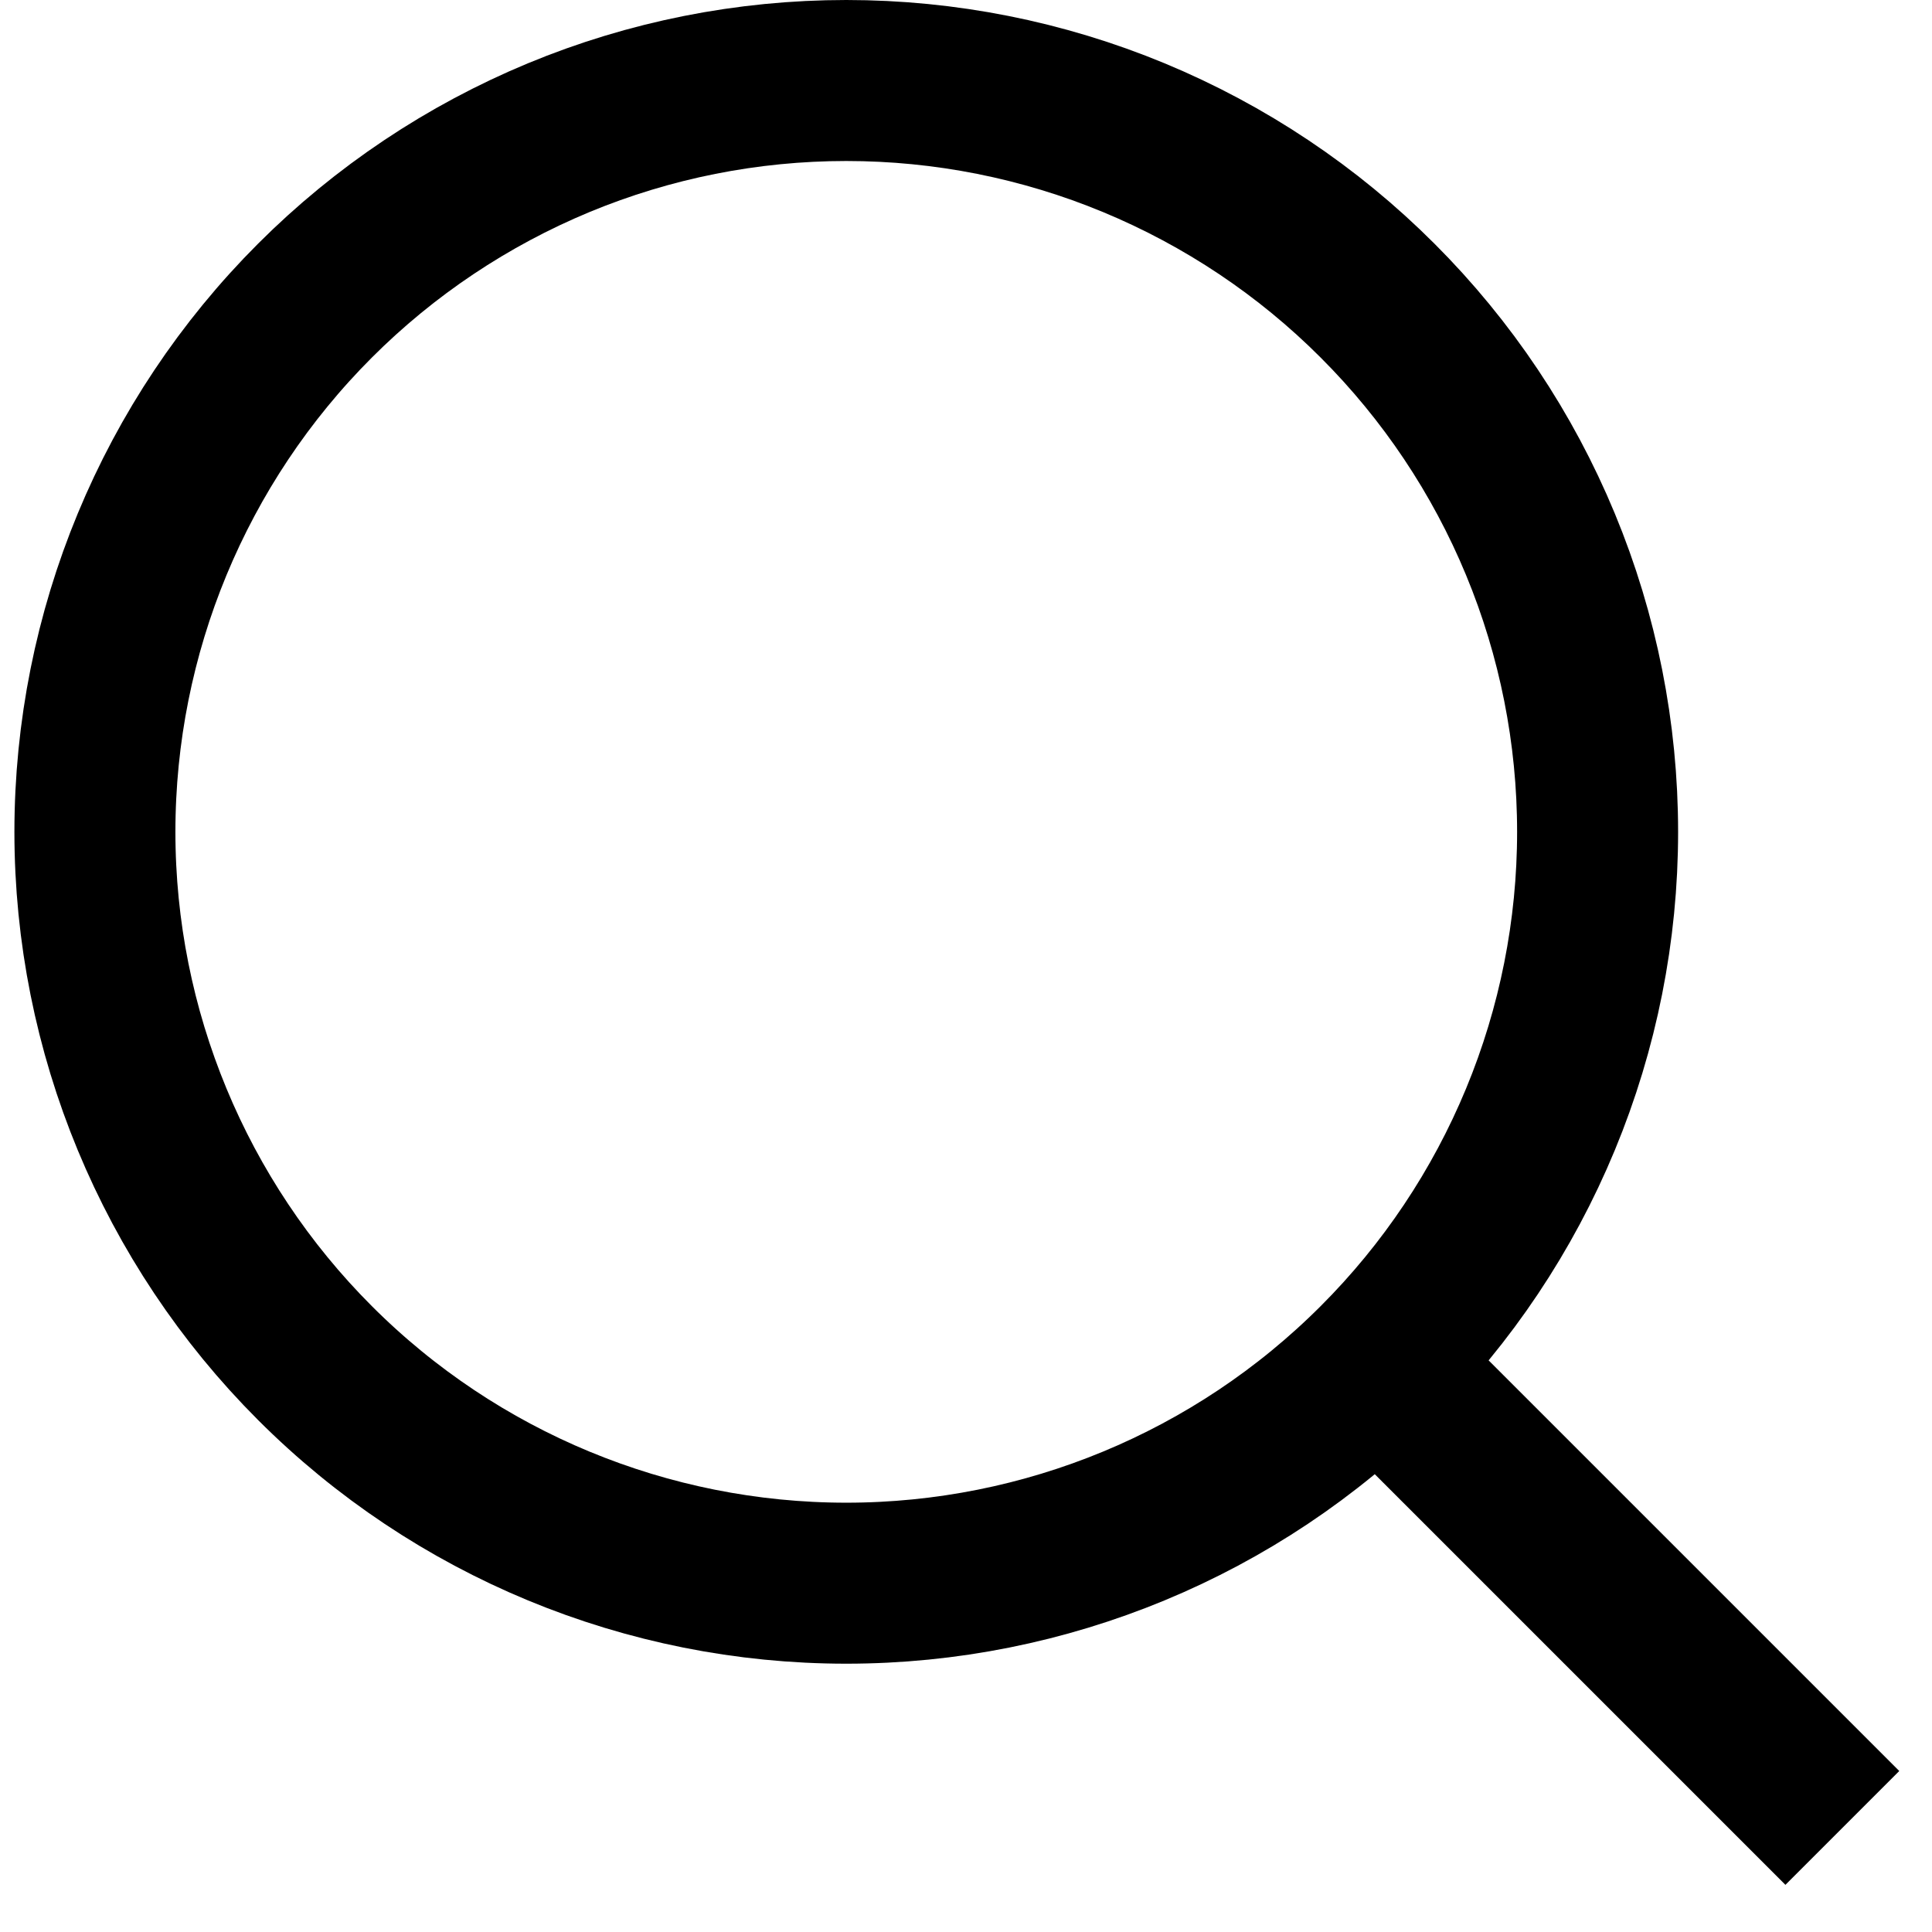 <svg width="24" height="24" viewBox="0 0 24 24" fill="none" xmlns="http://www.w3.org/2000/svg">
<path d="M22.179 22L17.112 16.933M17.112 16.933C17.979 16.067 18.667 15.038 19.136 13.905C19.605 12.773 19.846 11.559 19.846 10.334C19.846 9.108 19.605 7.894 19.136 6.762C18.667 5.629 17.979 4.6 17.112 3.734C16.246 2.867 15.217 2.18 14.084 1.71C12.952 1.241 11.738 1 10.513 1C9.287 1 8.073 1.241 6.941 1.71C5.809 2.18 4.78 2.867 3.913 3.734C2.163 5.484 1.179 7.858 1.179 10.334C1.179 12.809 2.163 15.183 3.913 16.933C5.663 18.684 8.037 19.667 10.513 19.667C12.988 19.667 15.362 18.684 17.112 16.933Z" stroke="black" stroke-width="2" stroke-linecap="square" stroke-linejoin="round"/>
</svg>
